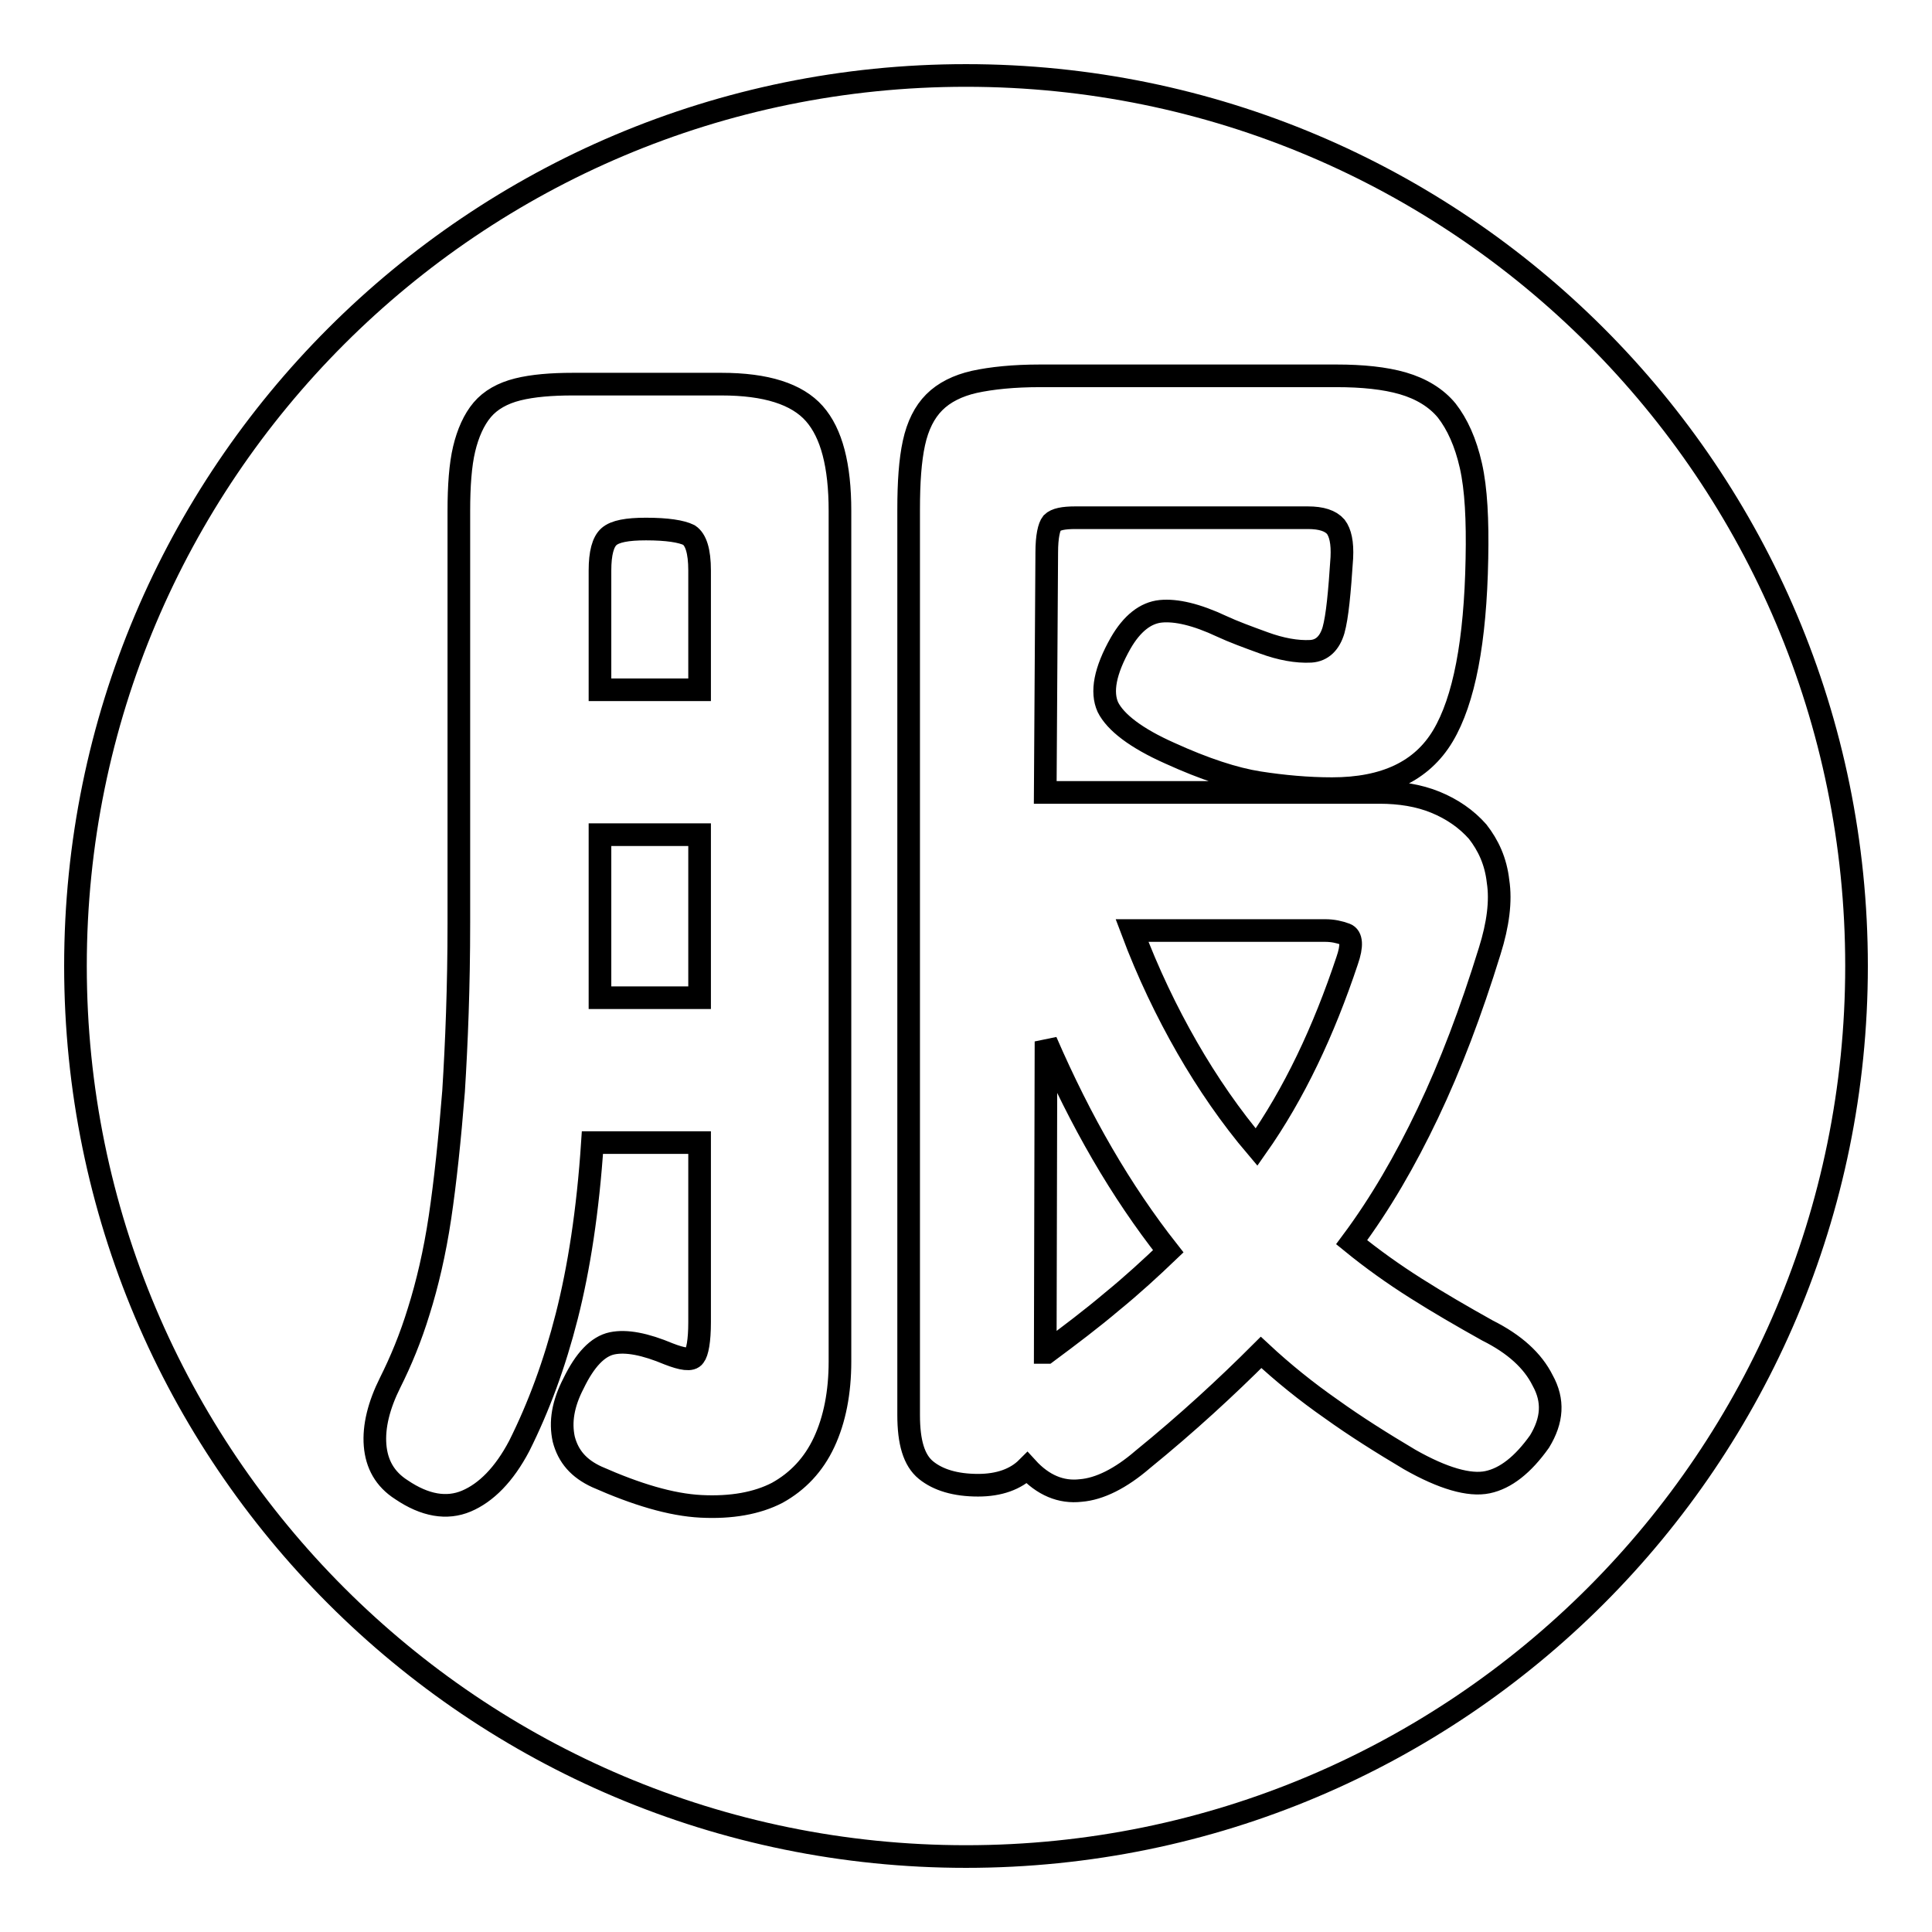 <?xml version="1.0" encoding="utf-8"?>
<!-- Svg Vector Icons : http://www.onlinewebfonts.com/icon -->
<!DOCTYPE svg PUBLIC "-//W3C//DTD SVG 1.1//EN" "http://www.w3.org/Graphics/SVG/1.1/DTD/svg11.dtd">
<svg version="1.1" xmlns="http://www.w3.org/2000/svg" xmlns:xlink="http://www.w3.org/1999/xlink" x="0px" y="0px" viewBox="0 0 256 256" enable-background="new 0 0 256 256" xml:space="preserve">
<g><g><path stroke-width="3" fill-opacity="0" stroke="#000000"  d="M178.3,123.8c-0.8-0.3-1.7-0.5-2.7-0.5H150c2.1,5.6,4.6,10.8,7.3,15.5c2.7,4.7,5.8,9.2,9.2,13.2c5-7.1,8.9-15.4,12-24.7C179.2,125.3,179.1,124.1,178.3,123.8z M138.5,179.2h0.2c3.1-2.3,6-4.5,8.6-6.7c2.7-2.2,5.2-4.5,7.5-6.7c-6.3-8-11.6-17.2-16.2-27.8L138.5,179.2z M91.3,70.9c-1-0.5-2.9-0.8-5.7-0.8c-2.5,0-4.1,0.3-4.9,1c-0.8,0.7-1.2,2.2-1.2,4.5v15.8h13.2V75.6C92.7,73,92.2,71.5,91.3,70.9z M79.5,132.2h13.2v-21.6H79.5V132.2z M128,10C62.8,10,10,62.8,10,128c0,65.2,52.8,118,118,118c65.2,0,118-52.8,118-118C246,62.8,193.2,10,128,10z M111.3,180.4c0,4.1-0.7,7.7-2.1,10.7c-1.4,3-3.5,5.2-6.2,6.7c-2.7,1.4-6.1,2-10.1,1.8s-8.6-1.6-13.8-3.9c-2.4-1.1-3.8-2.7-4.4-5c-0.5-2.3-0.1-4.7,1.3-7.4c1.5-3.1,3.2-4.9,5.1-5.3c1.9-0.4,4.4,0.1,7.5,1.4c1.8,0.7,3,0.9,3.4,0.3c0.4-0.5,0.7-2,0.7-4.5v-23.8H78.5c-0.6,9.1-1.8,16.7-3.4,23c-1.6,6.3-3.7,12-6.3,17.2c-2,3.8-4.4,6.2-7,7.3c-2.6,1.1-5.5,0.6-8.6-1.5c-2.2-1.4-3.3-3.4-3.5-5.9c-0.2-2.5,0.5-5.3,2-8.3c1.4-2.8,2.7-5.9,3.8-9.5c1.1-3.5,2.1-7.7,2.8-12.4s1.3-10.4,1.8-16.7c0.4-6.4,0.7-13.8,0.7-22.3V67.7c0-3.3,0.2-6.1,0.7-8.2c0.5-2.1,1.3-3.9,2.4-5.2c1.1-1.3,2.7-2.2,4.7-2.7c2-0.5,4.5-0.7,7.3-0.7h19.7c5.9,0,10,1.3,12.3,3.9c2.3,2.6,3.4,6.9,3.4,12.9V180.4z M204,191c-2.2,3.1-4.5,4.9-6.9,5.4c-2.4,0.5-5.9-0.5-10.3-3c-3.7-2.2-7.2-4.4-10.4-6.7c-3.3-2.3-6.4-4.8-9.3-7.5c-4.6,4.6-9.8,9.4-15.7,14.2c-2.9,2.5-5.7,3.9-8.2,4.1c-2.6,0.3-5-0.7-7.1-3c-1.5,1.5-3.7,2.3-6.5,2.3c-3,0-5.3-0.7-6.9-2c-1.6-1.3-2.3-3.7-2.3-7.3v-120c0-3.6,0.2-6.5,0.7-8.8c0.5-2.3,1.4-4.1,2.7-5.4c1.3-1.3,3.1-2.2,5.3-2.7c2.3-0.5,5.2-0.8,8.7-0.8h39.3c3.4,0,6.4,0.3,8.8,1c2.4,0.7,4.4,1.9,5.8,3.6c1.4,1.8,2.5,4.2,3.2,7.3c0.7,3.1,0.9,7.2,0.8,12.3c-0.2,11-1.7,18.8-4.5,23.5c-2.8,4.7-7.7,7-14.7,7c-3.2,0-6.5-0.3-9.7-0.8c-3.2-0.5-7.2-1.8-11.8-3.9c-4.5-2-7.2-4.1-8.2-6.1c-0.9-2-0.4-4.8,1.7-8.5c1.5-2.6,3.3-4,5.3-4.2c2-0.2,4.7,0.4,8.1,2c1.5,0.7,3.4,1.4,5.6,2.2s4.3,1.2,6.2,1.1c1.5-0.1,2.5-1.1,3-2.8c0.5-1.8,0.8-5,1.1-9.6c0.1-2-0.2-3.3-0.8-4.1c-0.7-0.8-1.9-1.2-3.7-1.2h-30.8c-1.6,0-2.6,0.2-3.1,0.7c-0.4,0.5-0.7,1.8-0.7,3.9l-0.2,31.8h44.3c2.7,0,5.2,0.4,7.4,1.3s4.1,2.2,5.6,3.9c1.4,1.8,2.4,3.9,2.7,6.6c0.4,2.6,0,5.7-1.1,9.2c-2.5,8.1-5.2,15.2-8.2,21.5c-3,6.3-6.3,12-10.1,17.1c2.7,2.2,5.5,4.2,8.5,6.1c3,1.9,6.1,3.7,9.5,5.6c3.6,1.8,6,4,7.3,6.6C205.9,185.6,205.7,188.2,204,191z"/></g></g>
</svg>